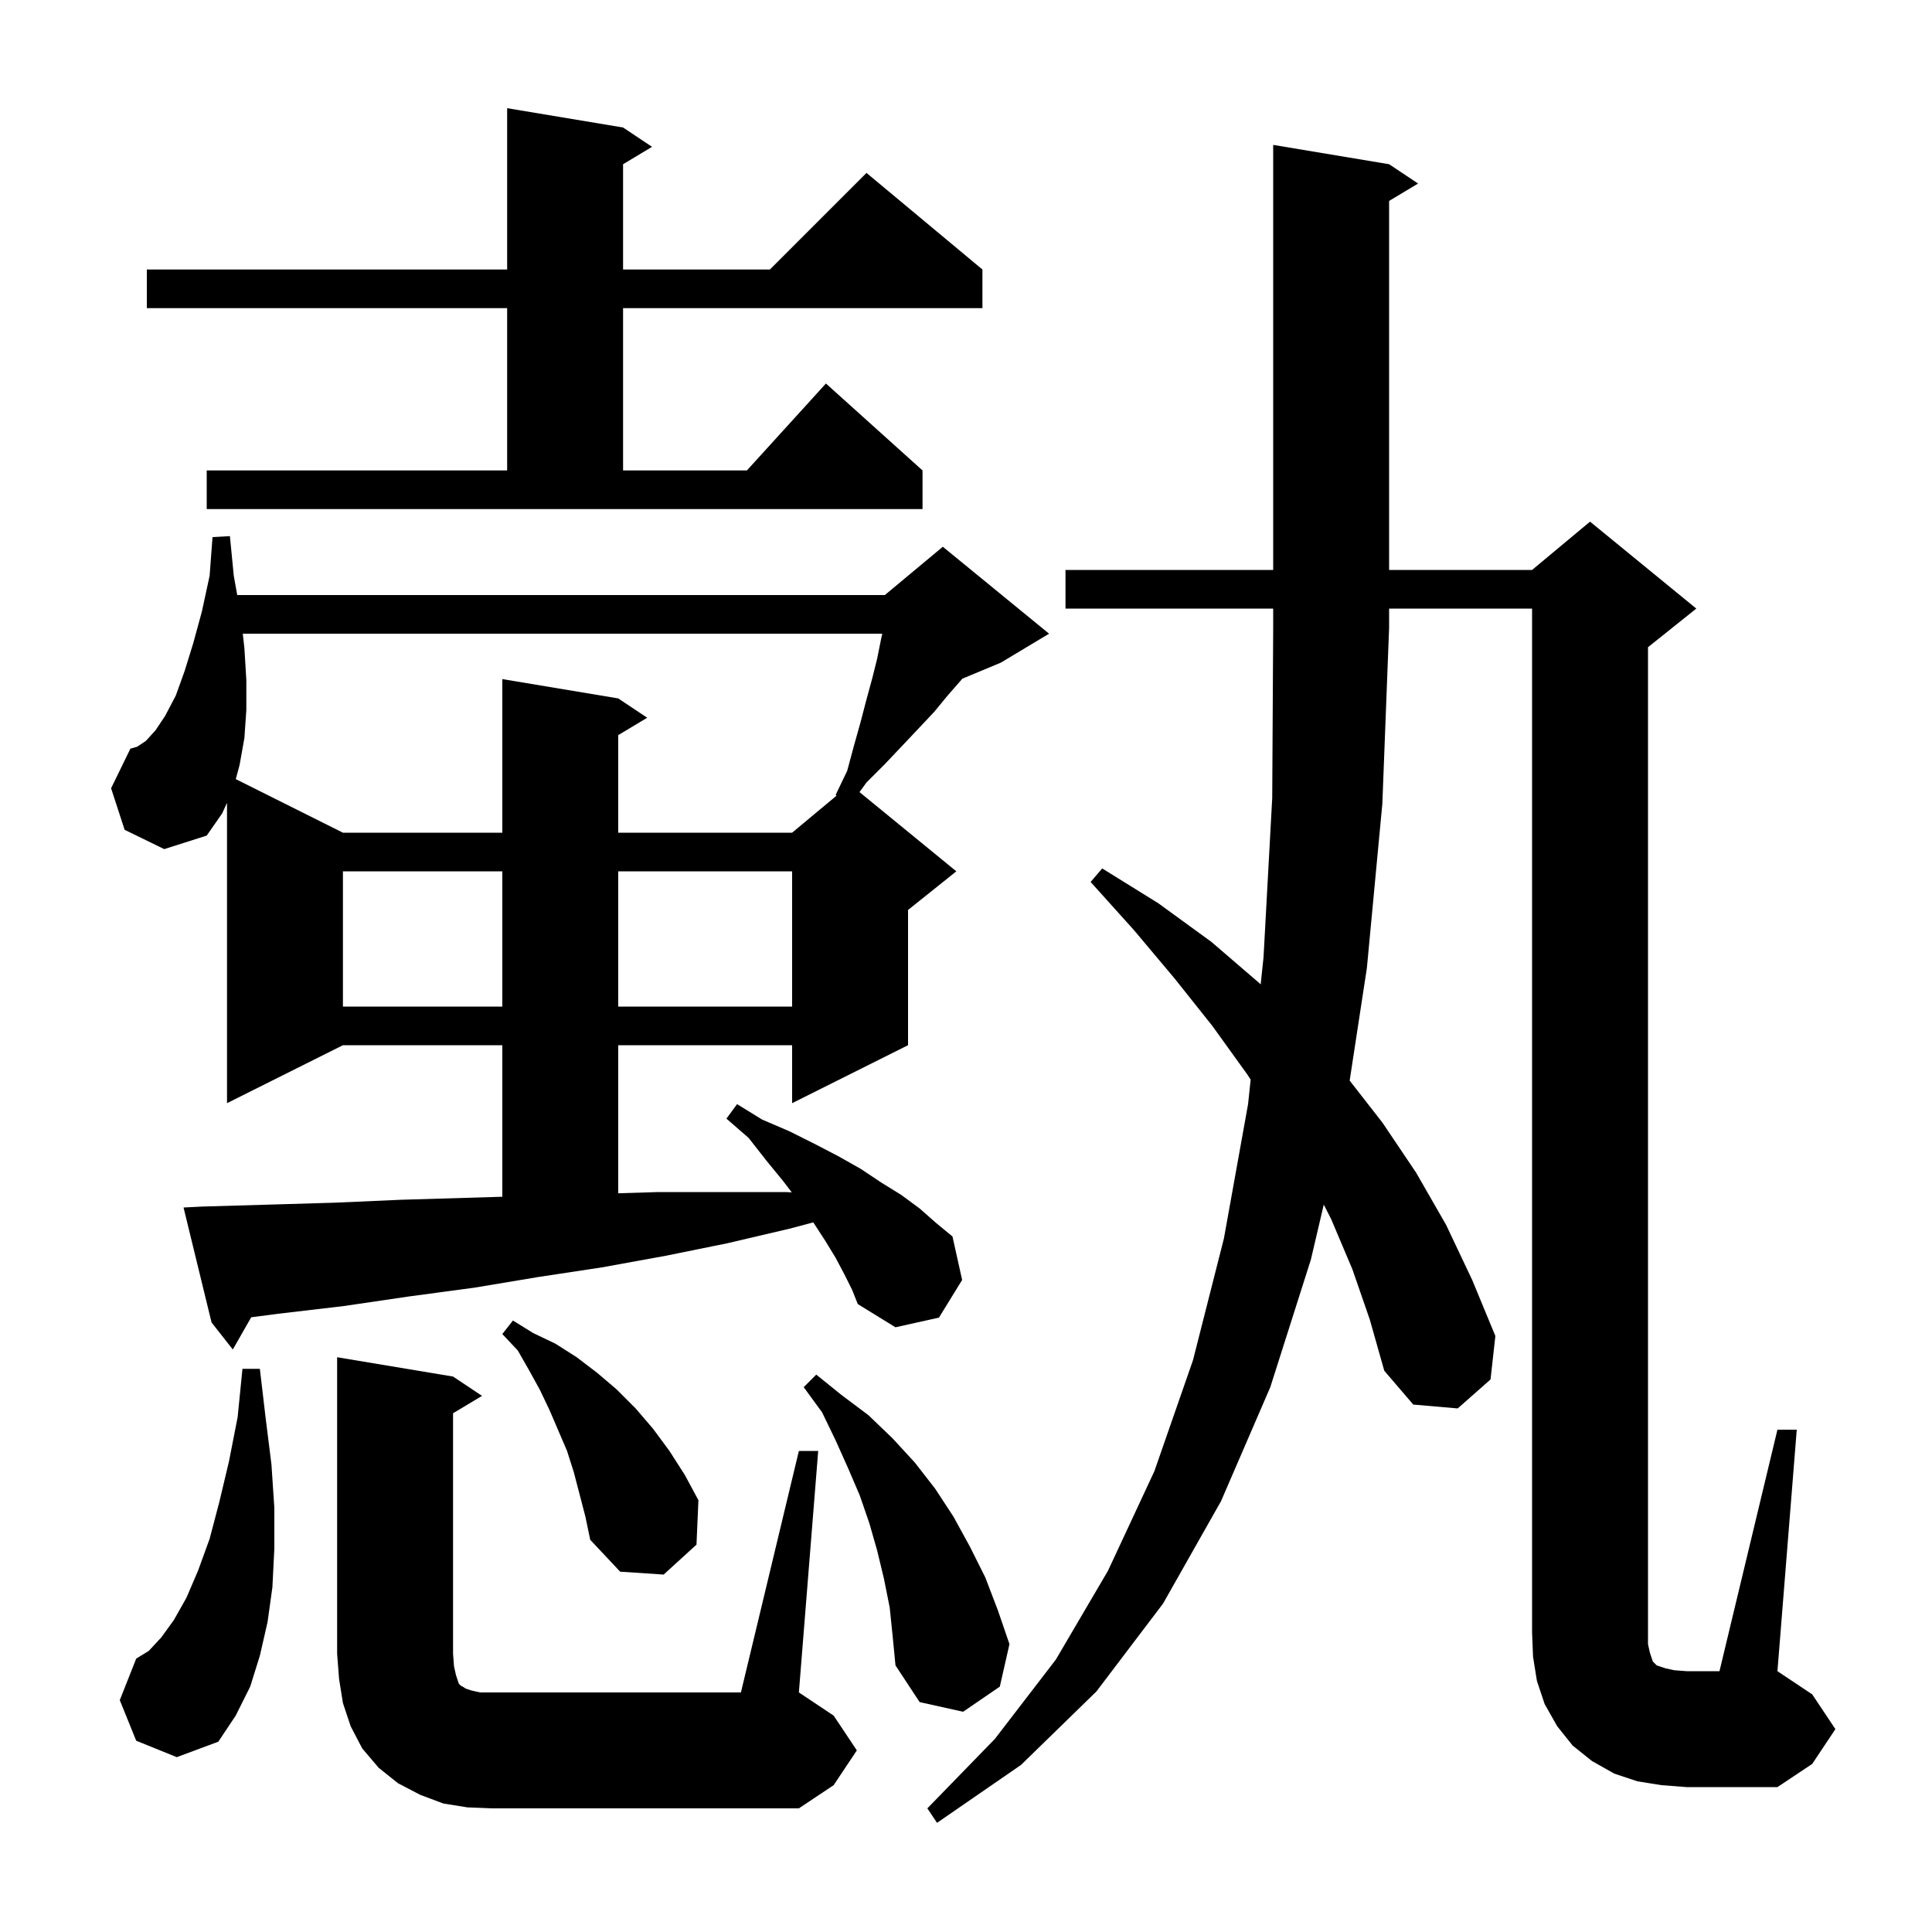 <svg xmlns="http://www.w3.org/2000/svg" xmlns:xlink="http://www.w3.org/1999/xlink" version="1.1" baseProfile="full" viewBox="0 0 200 200" width="200" height="200">
<g fill="black">
<path d="M 140.0 131.4 L 137.8 126.2 L 137.036 124.702 L 135.7 130.4 L 131.5 143.6 L 126.4 155.4 L 120.4 166.0 L 113.5 175.1 L 105.7 182.7 L 97.0 188.7 L 96.0 187.2 L 103.0 180.0 L 109.3 171.8 L 114.7 162.6 L 119.5 152.3 L 123.5 140.8 L 126.7 128.2 L 129.2 114.3 L 129.467 111.762 L 129.1 111.2 L 125.5 106.2 L 121.6 101.3 L 117.4 96.3 L 112.9 91.3 L 114.1 89.9 L 119.9 93.5 L 125.4 97.5 L 130.4 101.8 L 130.505 101.905 L 130.8 99.1 L 131.7 82.6 L 131.8 65.0 L 131.8 63.0 L 110.3 63.0 L 110.3 59.0 L 131.8 59.0 L 131.8 15.0 L 143.8 17.0 L 146.8 19.0 L 143.8 20.8 L 143.8 59.0 L 158.6 59.0 L 164.6 54.0 L 175.6 63.0 L 170.6 67.0 L 170.6 170.2 L 170.8 171.1 L 171.1 172.0 L 171.5 172.4 L 172.4 172.7 L 173.3 172.9 L 174.6 173.0 L 178.0 173.0 L 184.0 148.0 L 186.0 148.0 L 184.0 173.0 L 187.6 175.4 L 190.0 179.0 L 187.6 182.6 L 184.0 185.0 L 174.6 185.0 L 172.0 184.8 L 169.5 184.4 L 167.1 183.6 L 164.8 182.3 L 162.8 180.7 L 161.2 178.7 L 159.9 176.4 L 159.1 174.0 L 158.7 171.5 L 158.6 169.0 L 158.6 63.0 L 143.8 63.0 L 143.8 65.0 L 143.1 83.2 L 141.5 100.2 L 139.717 111.863 L 143.1 116.2 L 146.6 121.4 L 149.7 126.8 L 152.4 132.5 L 154.8 138.3 L 154.3 142.8 L 150.9 145.8 L 146.3 145.4 L 143.3 141.9 L 141.8 136.6 Z M 48.4 187.1 L 45.9 186.7 L 43.5 185.8 L 41.2 184.6 L 39.2 183.0 L 37.5 181.0 L 36.3 178.7 L 35.5 176.3 L 35.1 173.8 L 34.9 171.2 L 34.9 140.5 L 46.9 142.5 L 49.9 144.5 L 46.9 146.3 L 46.9 171.2 L 47.0 172.5 L 47.2 173.4 L 47.5 174.3 L 47.7 174.5 L 47.9 174.6 L 48.2 174.8 L 48.8 175.0 L 49.7 175.2 L 76.7 175.2 L 82.7 150.2 L 84.7 150.2 L 82.7 175.2 L 86.3 177.6 L 88.7 181.2 L 86.3 184.8 L 82.7 187.2 L 50.9 187.2 Z M 14.1 180.2 L 12.4 176.0 L 14.1 171.7 L 15.4 170.9 L 16.7 169.5 L 18.0 167.7 L 19.3 165.4 L 20.5 162.6 L 21.7 159.3 L 22.7 155.5 L 23.7 151.3 L 24.6 146.7 L 25.1 141.7 L 26.9 141.7 L 27.5 146.8 L 28.1 151.6 L 28.4 156.1 L 28.4 160.3 L 28.2 164.3 L 27.7 167.9 L 26.9 171.4 L 25.9 174.6 L 24.4 177.6 L 22.6 180.3 L 18.3 181.9 Z M 92.1 166.4 L 91.5 163.4 L 90.8 160.5 L 90.0 157.7 L 89.0 154.8 L 87.8 152.0 L 86.5 149.1 L 85.1 146.2 L 83.2 143.6 L 84.5 142.3 L 87.1 144.4 L 89.9 146.5 L 92.4 148.9 L 94.7 151.4 L 96.8 154.1 L 98.7 157.0 L 100.4 160.1 L 102.0 163.3 L 103.3 166.7 L 104.5 170.2 L 103.5 174.6 L 99.7 177.2 L 95.2 176.2 L 92.7 172.4 L 92.4 169.3 Z M 59.4 152.4 L 58.7 150.2 L 56.9 146.0 L 55.9 143.9 L 54.8 141.9 L 53.6 139.8 L 52.0 138.1 L 53.1 136.7 L 55.2 138.0 L 57.5 139.1 L 59.7 140.5 L 61.8 142.1 L 63.8 143.8 L 65.8 145.8 L 67.6 147.9 L 69.3 150.2 L 70.9 152.7 L 72.3 155.3 L 72.1 159.9 L 68.7 163.0 L 64.2 162.7 L 61.1 159.4 L 60.6 157.0 Z M 87.4 131.9 L 86.5 130.2 L 85.4 128.4 L 84.19 126.539 L 81.7 127.2 L 75.3 128.7 L 68.9 130.0 L 62.3 131.2 L 55.7 132.2 L 49.1 133.3 L 42.4 134.2 L 35.6 135.2 L 28.8 136.0 L 26.006 136.364 L 24.1 139.7 L 21.9 136.9 L 19.0 125.0 L 21.0 124.9 L 27.9 124.7 L 34.7 124.5 L 41.5 124.2 L 52.0 123.887 L 52.0 108.2 L 35.5 108.2 L 23.5 114.2 L 23.5 83.109 L 23.0 84.2 L 21.4 86.5 L 17.0 87.9 L 12.9 85.9 L 11.5 81.6 L 13.5 77.5 L 14.2 77.3 L 15.1 76.7 L 16.1 75.6 L 17.1 74.1 L 18.2 72.0 L 19.1 69.5 L 20.0 66.6 L 20.9 63.3 L 21.7 59.6 L 22.0 55.6 L 23.8 55.5 L 24.2 59.6 L 24.559 61.6 L 91.6 61.6 L 97.6 56.6 L 108.6 65.6 L 103.6 68.6 L 99.613 70.261 L 99.5 70.4 L 98.1 72.0 L 96.7 73.7 L 95.1 75.4 L 93.4 77.2 L 91.6 79.1 L 89.7 81.0 L 88.975 81.997 L 99.0 90.2 L 94.0 94.2 L 94.0 108.2 L 82.0 114.2 L 82.0 108.2 L 64.0 108.2 L 64.0 123.527 L 68.2 123.4 L 81.3 123.4 L 81.961 123.431 L 81.1 122.3 L 79.3 120.1 L 77.5 117.8 L 75.2 115.8 L 76.3 114.3 L 78.9 115.9 L 81.7 117.1 L 84.3 118.4 L 86.8 119.7 L 89.1 121.0 L 91.2 122.4 L 93.3 123.7 L 95.2 125.1 L 96.9 126.6 L 98.6 128.0 L 99.6 132.5 L 97.2 136.4 L 92.7 137.4 L 88.8 135.0 L 88.2 133.5 Z M 35.5 90.2 L 35.5 104.2 L 52.0 104.2 L 52.0 90.2 Z M 64.0 90.2 L 64.0 104.2 L 82.0 104.2 L 82.0 90.2 Z M 25.133 65.6 L 25.3 67.1 L 25.5 70.4 L 25.5 73.5 L 25.3 76.4 L 24.8 79.2 L 24.408 80.654 L 35.5 86.2 L 52.0 86.2 L 52.0 70.3 L 64.0 72.3 L 67.0 74.3 L 64.0 76.1 L 64.0 86.2 L 82.0 86.2 L 86.607 82.36 L 86.5 82.3 L 87.7 79.8 L 88.4 77.2 L 89.1 74.7 L 89.7 72.4 L 90.3 70.2 L 90.8 68.2 L 91.2 66.2 L 91.333 65.6 Z M 21.4 48.7 L 52.5 48.7 L 52.5 31.9 L 15.2 31.9 L 15.2 27.9 L 52.5 27.9 L 52.5 11.2 L 64.5 13.2 L 67.5 15.2 L 64.5 17.0 L 64.5 27.9 L 79.7 27.9 L 89.7 17.9 L 101.7 27.9 L 101.7 31.9 L 64.5 31.9 L 64.5 48.7 L 77.318 48.7 L 85.5 39.7 L 95.5 48.7 L 95.5 52.7 L 21.4 52.7 Z " />
</g>
</svg>
